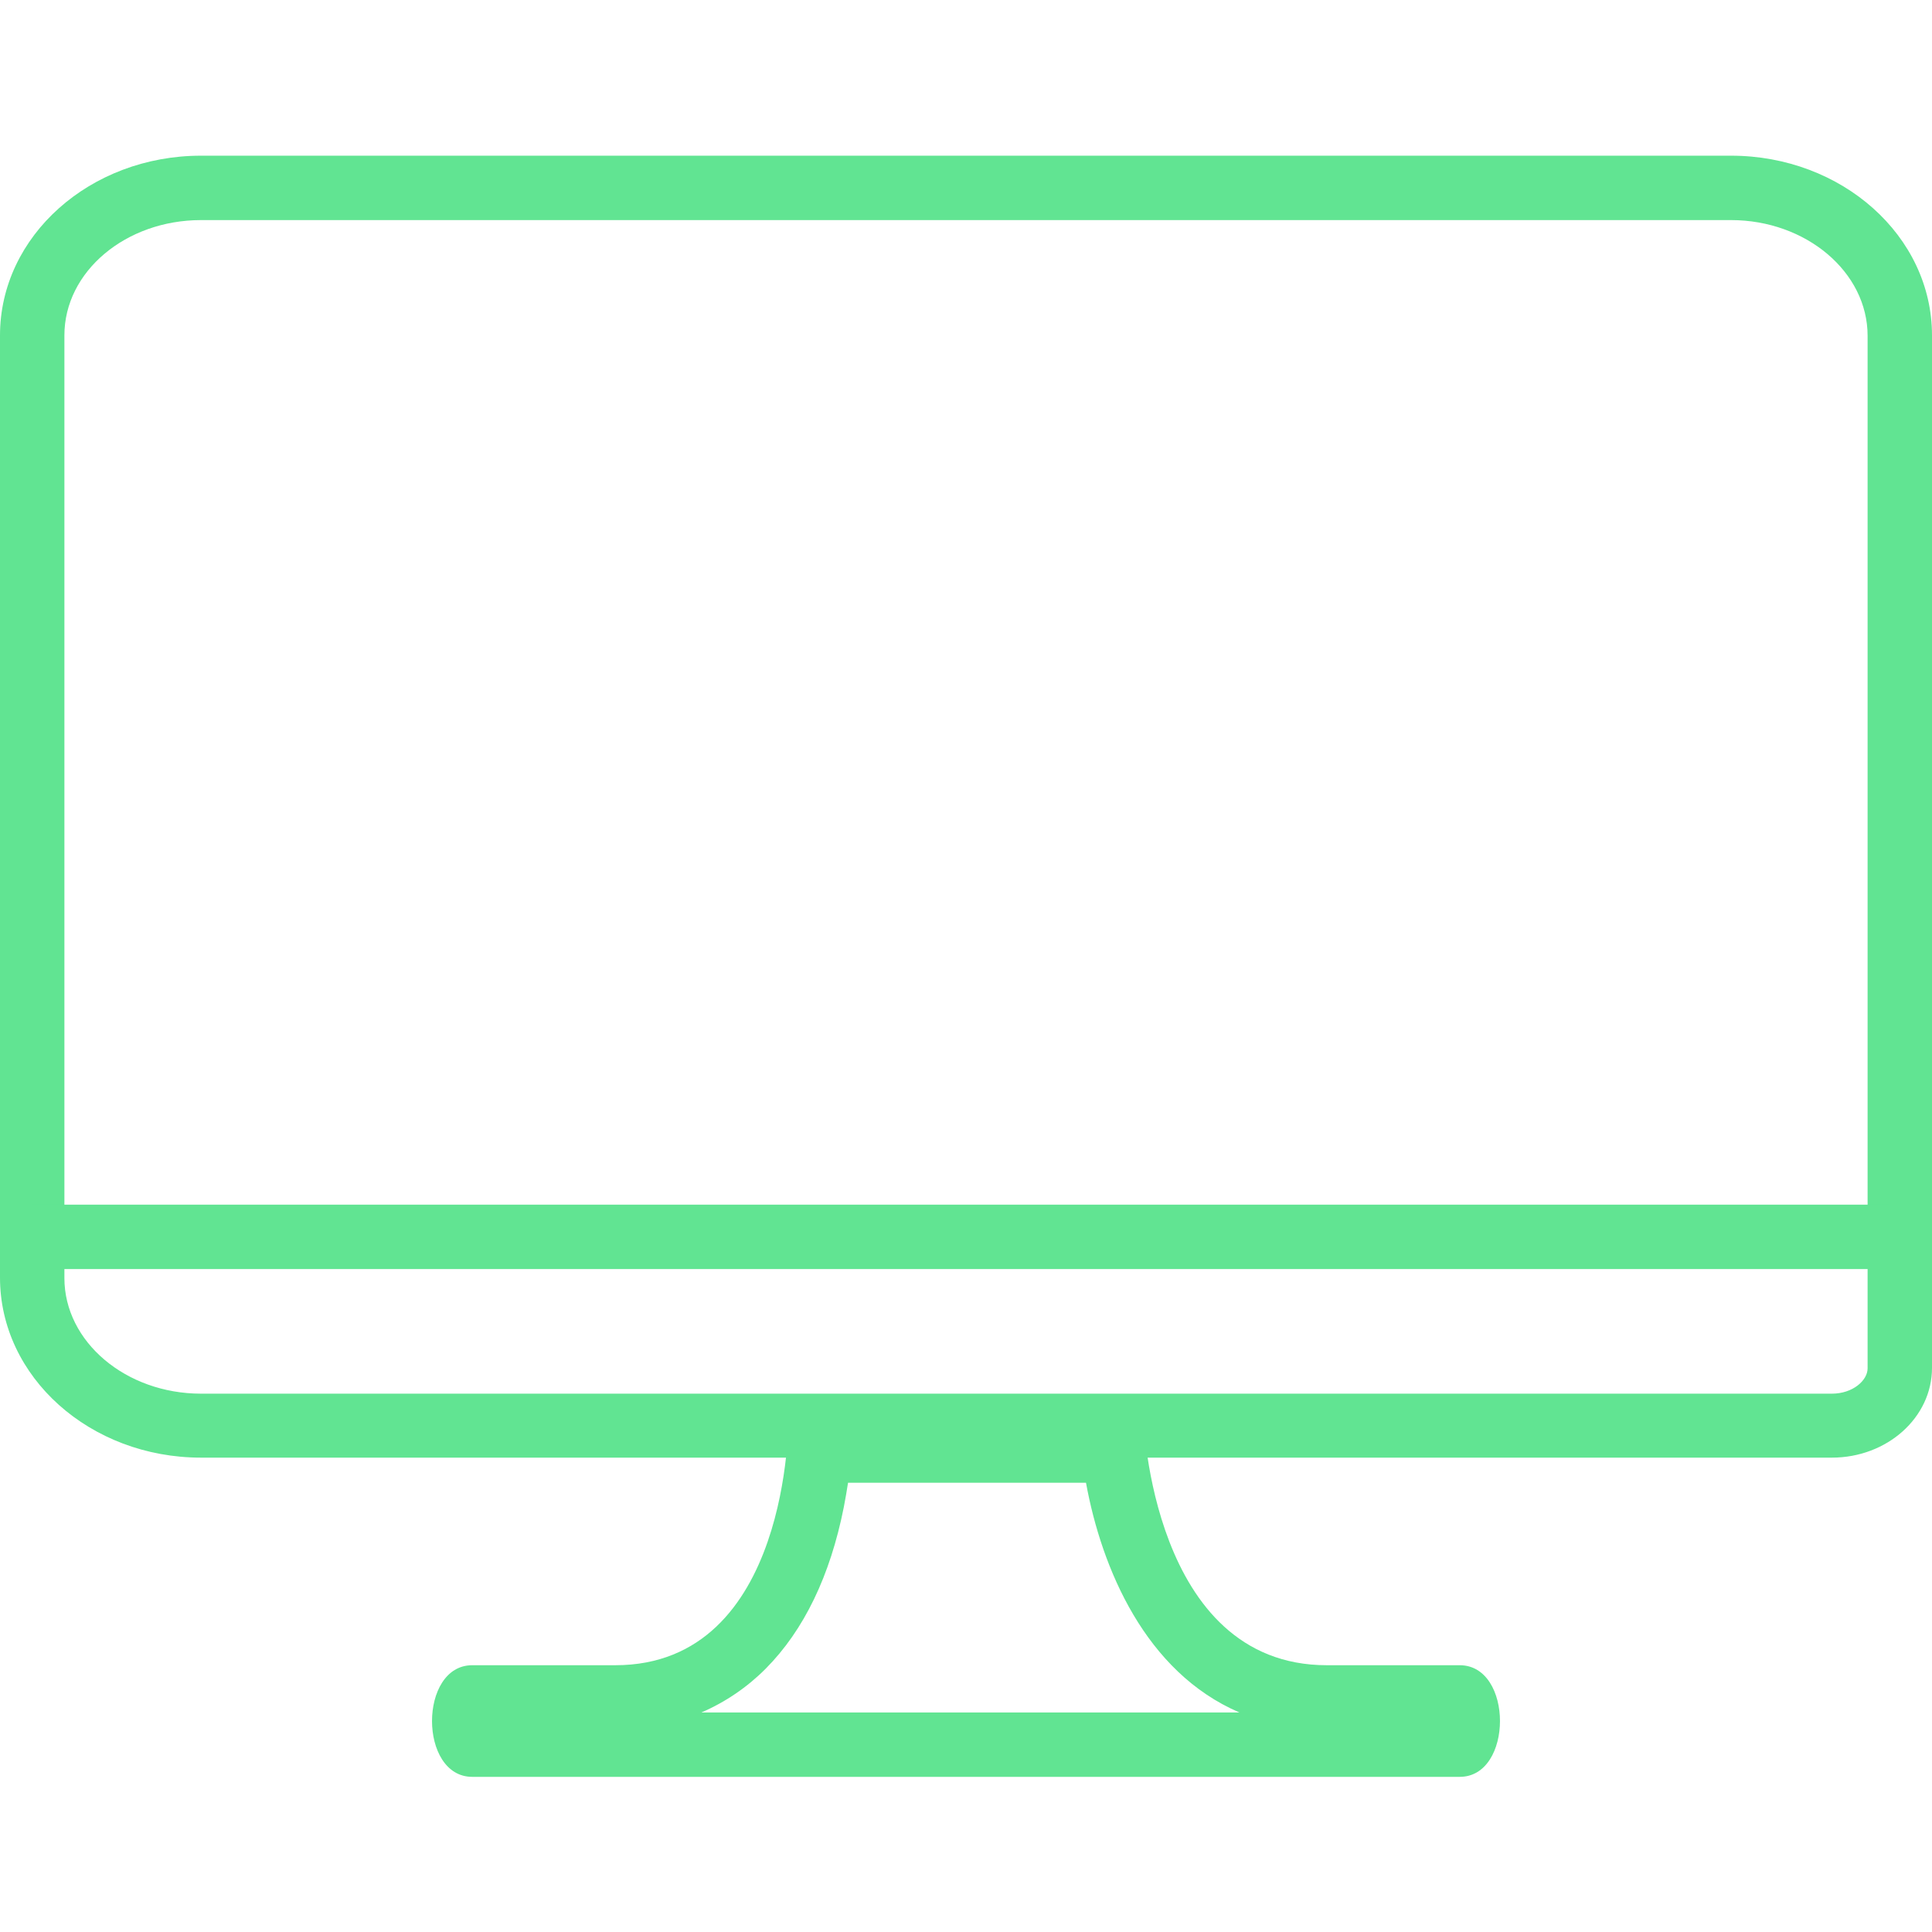 <svg width="72" height="72" viewBox="0 0 72 72" fill="none" xmlns="http://www.w3.org/2000/svg">
<g clip-path="url(#clip0_7_370)">
<mask id="mask0_7_370" style="mask-type:luminance" maskUnits="userSpaceOnUse" x="-16" y="-16" width="104" height="104">
<path d="M-15.2 -15.398H87.2V87.002H-15.2V-15.398Z" fill="white"/>
</mask>
<g mask="url(#mask0_7_370)">
<path d="M64.508 8.202C67.308 8.202 69.6 10.138 69.6 12.514V50.994C69.6 51.442 69.052 51.938 68.268 51.938H7.492C4.692 51.938 2.4 50.006 2.4 47.63V12.498C2.4 10.122 4.684 8.202 7.492 8.202H64.508ZM64.508 5.802H7.492C3.356 5.802 0 8.794 0 12.498V47.614C0 51.318 3.356 54.322 7.492 54.322H68.268C70.328 54.322 72 52.826 72 50.978V12.498C72 8.794 68.644 5.802 64.508 5.802Z" fill="#61E492"/>
<path d="M1.2 44.894H70.4V47.294H1.2V44.894Z" fill="#61E492"/>
<path d="M40.472 55.258C41.056 58.458 42.688 62.314 46.188 63.818H26.14C27.037 63.431 27.852 62.875 28.54 62.182C29.96 60.75 30.94 58.726 31.448 56.158C31.508 55.846 31.56 55.542 31.604 55.258H40.484M42.628 52.858H29.384C29.384 52.858 29.464 62.058 22.928 62.058H17.6C15.6 62.058 15.6 66.218 17.6 66.218H54.4C56.4 66.218 56.4 62.058 54.4 62.058H49.448C42.912 62.058 42.616 52.858 42.616 52.858H42.628Z" fill="#61E492"/>
</g>
</g>
<defs>
<clipPath id="clip0_7_370">
<rect width="72" height="72" fill="white"/>
</clipPath>
</defs>
</svg>
